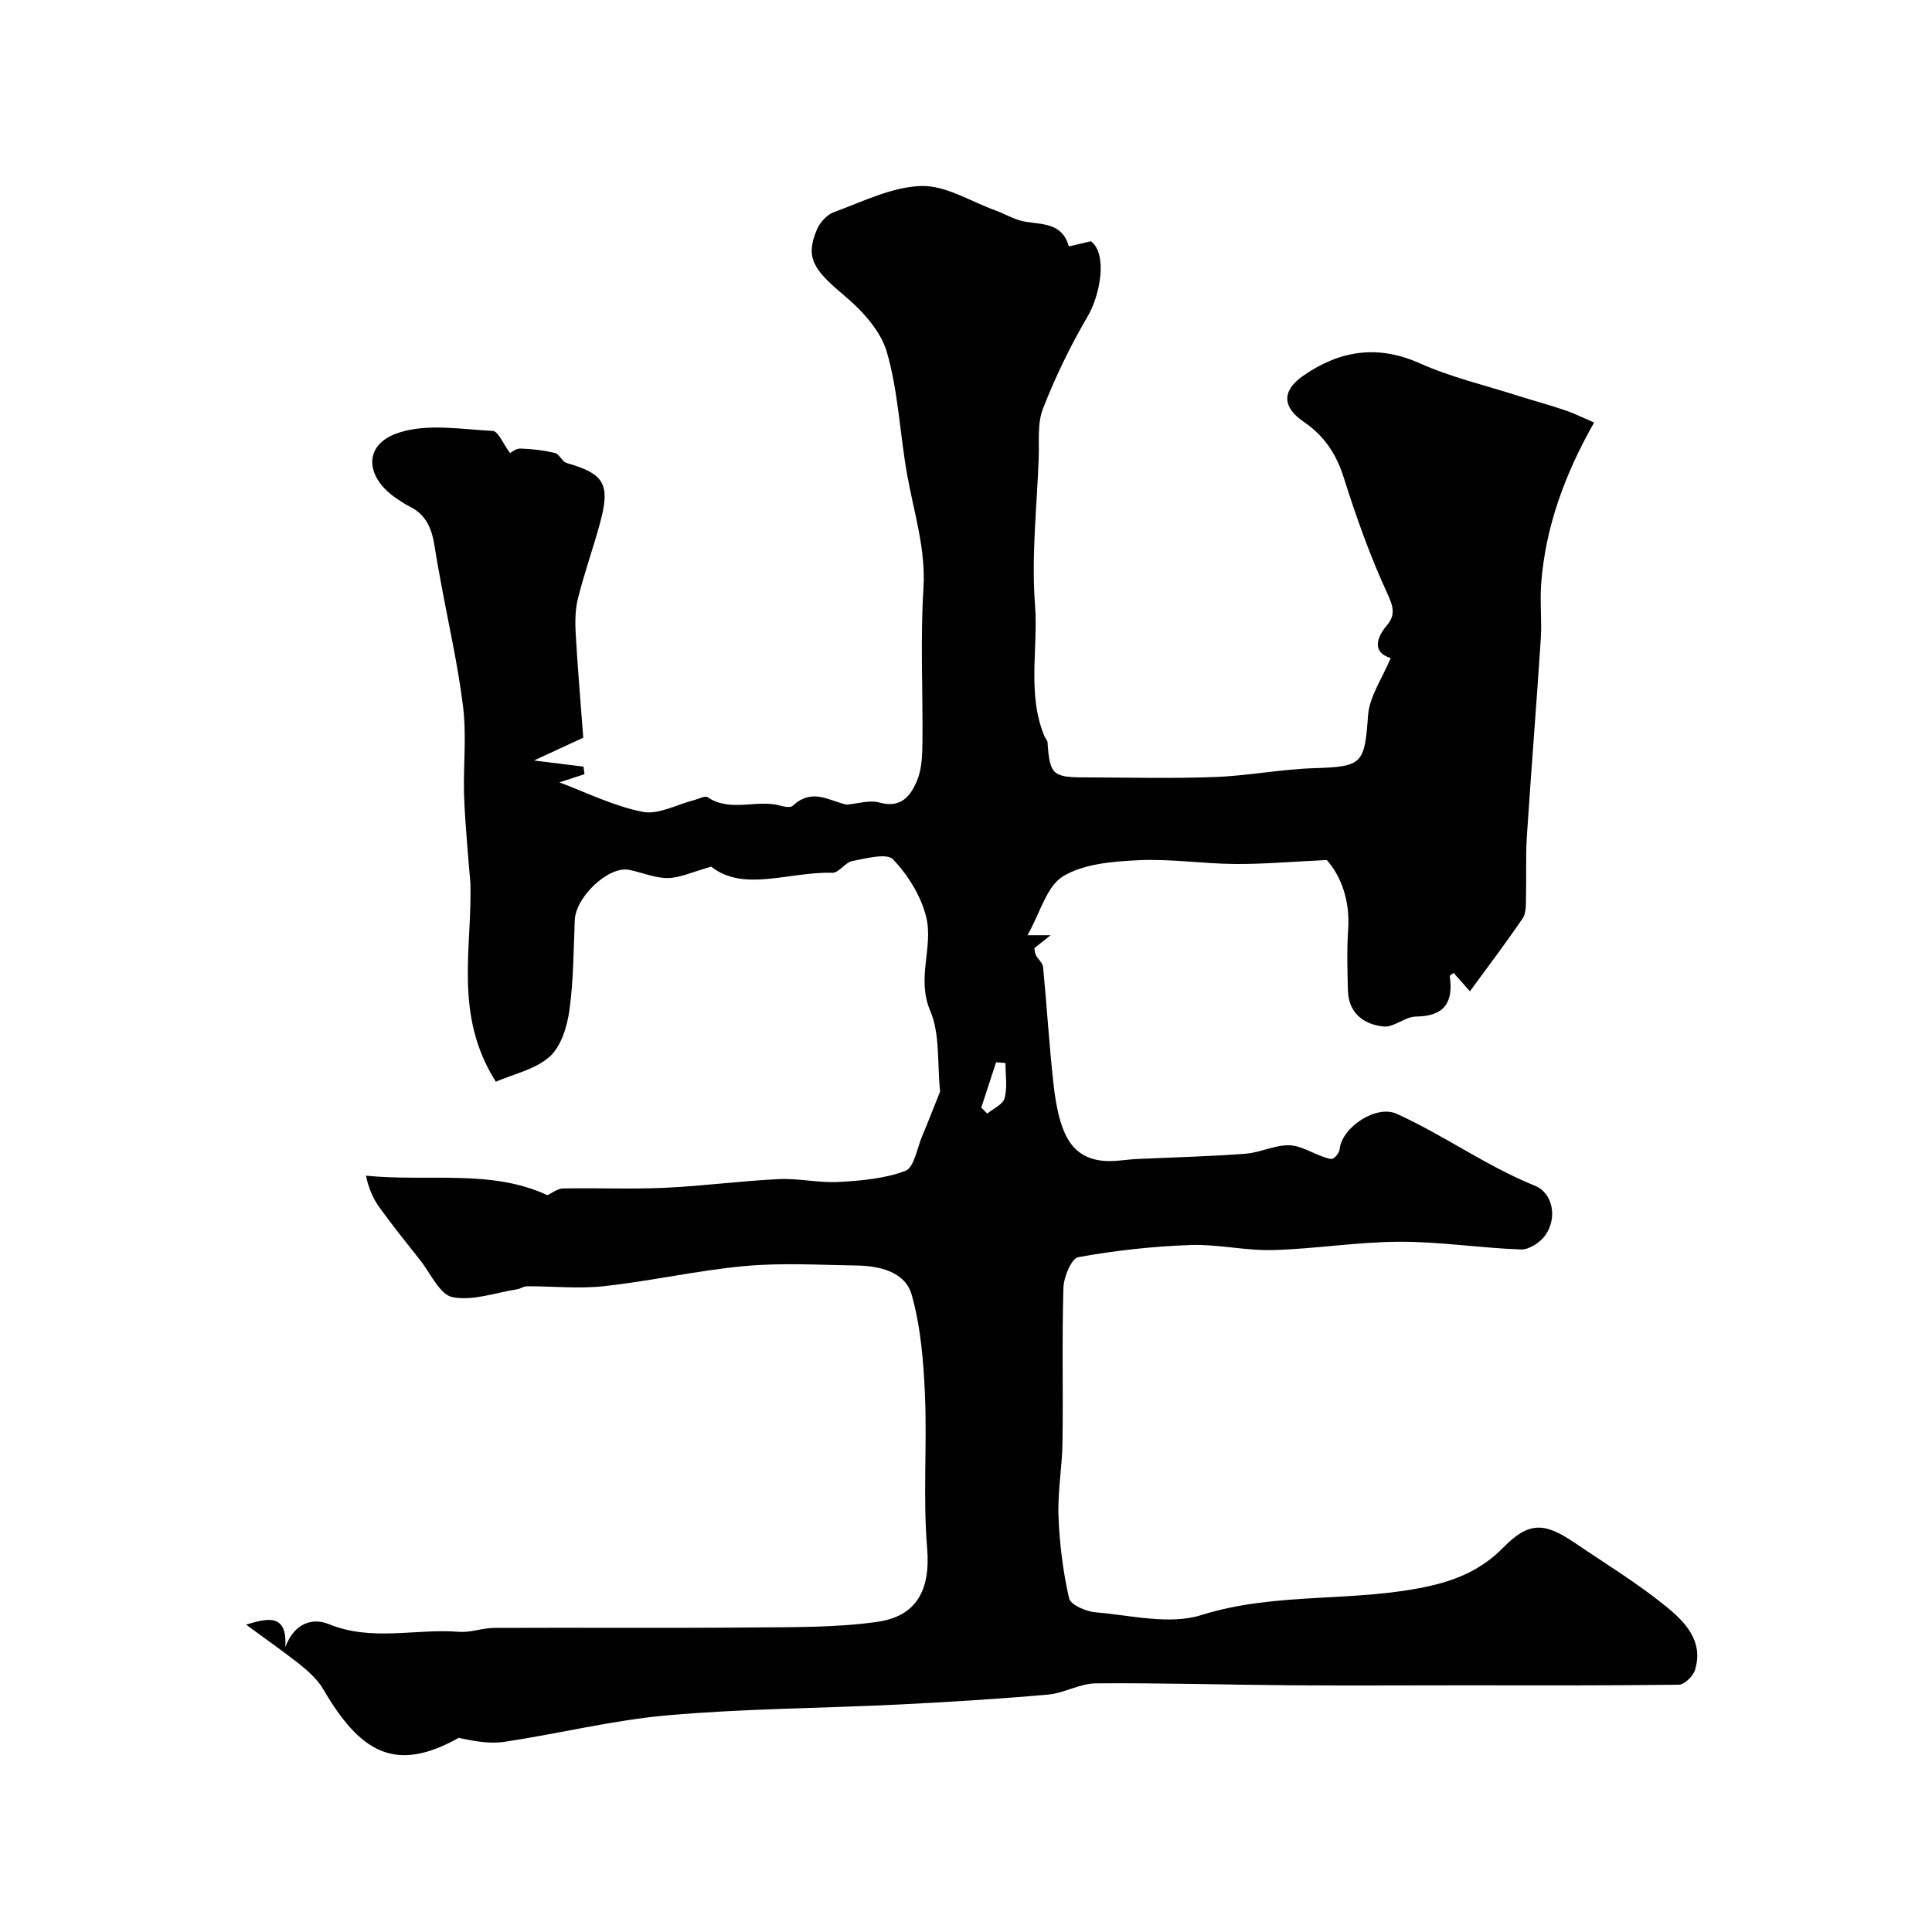 <svg enable-background="new 0 0 400 400" viewBox="0 0 400 400" xmlns="http://www.w3.org/2000/svg"><path d="m50.95 336.36c4.47-1.36 8.56-2.36 8.12 4.66 1.88-5.05 5.7-6.12 8.99-4.77 8.92 3.66 18 .89 26.96 1.6 2.4.19 4.86-.8 7.3-.81 17.67-.08 35.33.07 53-.09 8.77-.08 17.63.06 26.28-1.16 8.12-1.14 11.09-6.52 10.35-15.33-.88-10.5.01-21.14-.45-31.7-.3-6.94-.87-14.04-2.74-20.67-1.35-4.79-6.62-6-11.43-6.08-7.7-.12-15.45-.59-23.09.11-9.73.89-19.34 3.08-29.07 4.16-5.3.59-10.73.01-16.11.03-.66 0-1.3.51-1.98.62-4.49.7-9.21 2.46-13.4 1.63-2.63-.52-4.53-4.93-6.69-7.65-2.85-3.59-5.71-7.17-8.39-10.87-1.32-1.83-2.26-3.93-2.84-6.63 12.91 1.3 25.92-1.39 37.58 4.04.91-.41 2.05-1.37 3.21-1.39 7.03-.14 14.07.18 21.08-.14 7.9-.36 15.76-1.43 23.66-1.8 4.08-.19 8.23.82 12.31.59 4.68-.26 9.55-.67 13.86-2.3 1.79-.68 2.39-4.63 3.44-7.13 1.42-3.39 2.75-6.82 3.74-9.29-.62-5.95.01-11.91-2.05-16.72-2.89-6.76.68-13.18-.82-19.38-1.06-4.35-3.77-8.7-6.88-11.97-1.3-1.36-5.6-.18-8.43.35-1.48.28-2.78 2.47-4.13 2.43-8.95-.26-18.34 4.07-25.09-1.27-3.87 1.08-6.42 2.33-8.97 2.36-2.68.03-5.35-1.18-8.06-1.7-4.23-.82-11.01 5.59-11.21 10.4-.26 6.25-.25 12.56-1.12 18.73-.48 3.38-1.72 7.47-4.1 9.57-3 2.65-7.51 3.6-11.12 5.17-8.85-13.97-4.82-27.81-5.28-41.32-.23-2.65-.48-5.29-.67-7.94-.25-3.58-.58-7.16-.65-10.75-.11-5.87.53-11.81-.18-17.59-1.06-8.66-3.03-17.2-4.6-25.8-.44-2.4-.89-4.8-1.26-7.22-.53-3.52-1.6-6.66-5.09-8.41-1.16-.58-2.25-1.32-3.31-2.07-5.83-4.16-6.65-10.85 1.05-13.31 5.9-1.89 12.88-.67 19.35-.33 1.13.06 2.13 2.64 3.59 4.59.2-.1 1.17-.97 2.12-.94 2.4.07 4.83.36 7.17.92.92.22 1.49 1.8 2.42 2.07 7.84 2.24 9.11 4.37 6.87 12.58-1.41 5.16-3.22 10.22-4.52 15.41-.59 2.34-.62 4.9-.48 7.34.43 7.44 1.07 14.87 1.57 21.54-3.49 1.61-6.7 3.1-10.2 4.72 3.63.45 6.94.86 10.25 1.27.07.52.13 1.04.2 1.57-1.92.62-3.84 1.25-5.2 1.69 5.36 1.99 11.12 4.88 17.22 6.1 3.27.66 7.11-1.53 10.7-2.43.94-.24 2.23-.96 2.78-.59 4.79 3.21 10.22.33 15.17 1.77.77.22 1.99.42 2.43.01 4.08-3.81 7.6-.99 11.18-.25 2.28-.19 4.73-1.01 6.79-.43 4.49 1.26 6.48-1.42 7.79-4.56.97-2.32 1.08-5.12 1.11-7.71.11-10.7-.45-21.43.21-32.1.5-8.16-1.96-15.62-3.35-23.36-1.53-8.51-1.85-17.32-4.23-25.55-1.29-4.46-5.21-8.68-8.95-11.81-6.27-5.25-7.97-7.78-5.54-13.52.62-1.47 2.08-3.1 3.53-3.63 5.94-2.16 11.98-5.22 18.06-5.41 5.07-.16 10.27 3.21 15.39 5.06 2.05.74 4 1.96 6.11 2.32 3.7.62 7.75.26 9.07 5.11.01.05 2.46-.56 4.58-1.06 3.54 2.72 1.86 11.24-.64 15.51-3.59 6.1-6.71 12.56-9.28 19.15-1.21 3.09-.76 6.86-.89 10.33-.38 10.12-1.53 20.31-.76 30.35.69 9.03-1.69 18.31 1.93 27.11.19.45.63.86.66 1.31.46 6.66 1.04 7.24 7.68 7.25 9 .02 18.01.26 27-.08 6.86-.25 13.69-1.62 20.55-1.83 10.02-.31 10.4-.89 11.13-10.92.29-3.94 2.96-7.7 4.69-11.88-3.22-.95-3.59-3.44-.75-6.82 1.72-2.05 1.34-3.76.1-6.44-3.6-7.79-6.5-15.96-9.09-24.16-1.56-4.93-4.1-8.66-8.33-11.54-4.39-2.99-4.5-6.39-.05-9.48 7.48-5.2 15.34-6.52 24.15-2.58 6.44 2.88 13.44 4.52 20.2 6.68 3.25 1.04 6.56 1.91 9.78 3.01 2.06.7 4.02 1.68 6.1 2.57-6.14 10.85-10.04 21.6-10.95 33.26-.3 3.84.16 7.73-.09 11.57-.89 13.63-1.99 27.24-2.88 40.87-.27 4.21-.07 8.45-.18 12.67-.04 1.44.06 3.18-.67 4.26-3.46 5.09-7.18 9.99-10.94 15.13-1.32-1.49-2.35-2.65-3.38-3.82-.39.33-.81.54-.79.69.78 5.41-1.09 8.3-7.01 8.36-2.24.02-4.54 2.27-6.67 2.06-4.14-.42-7.3-2.77-7.41-7.53-.1-4.16-.24-8.35.05-12.49.43-6.12-1.51-11.2-4.43-14.45-7.23.34-13.09.86-18.95.82-6.69-.05-13.41-1.1-20.07-.78-5.31.26-11.28.72-15.59 3.34-3.39 2.06-4.71 7.53-7.35 12.19h4.79c-1.41 1.12-2.36 1.88-3.37 2.68.11.55.11 1.05.32 1.44.46.85 1.4 1.61 1.49 2.47.78 8.01 1.25 16.06 2.14 24.06 1.11 9.92 3.34 15.12 9.83 16 2.48.34 5.08-.22 7.62-.33 7.43-.34 14.86-.52 22.27-1.08 3.04-.23 6.02-1.78 9.01-1.76 2.37.02 4.72 1.56 7.09 2.38.68.23 1.61.63 2.09.36.64-.36 1.28-1.26 1.36-1.99.5-4.5 7.55-9.17 11.77-7.27 9.8 4.43 18.57 10.83 28.62 14.89 3.84 1.55 4.66 6.74 2.21 10.23-1.05 1.49-3.37 3.04-5.06 2.98-8.37-.29-16.72-1.62-25.08-1.6-8.75.02-17.49 1.48-26.25 1.72-5.73.16-11.51-1.25-17.24-1.04-7.73.28-15.48 1.14-23.09 2.51-1.41.25-3.01 4.1-3.08 6.33-.32 10.66-.04 21.33-.19 31.99-.07 5.1-1.02 10.22-.83 15.3.21 5.71.93 11.46 2.19 17.01.31 1.36 3.55 2.75 5.54 2.91 7.29.6 15.23 2.64 21.81.57 15.67-4.93 31.99-2.5 47.63-6.1 5.68-1.31 10.65-3.54 14.89-7.86 5.29-5.38 8.47-5.32 14.8-1.02 6.35 4.31 12.93 8.32 18.87 13.14 3.93 3.19 7.92 7.2 6.04 13.23-.4 1.28-2.18 3.01-3.34 3.02-15.03.2-30.07.13-45.11.13-11.72 0-23.44.07-35.16-.01-13.48-.1-26.96-.51-40.43-.4-3.31.03-6.56 2.03-9.91 2.33-10.34.91-20.71 1.55-31.08 2.06-15.86.78-31.78.83-47.59 2.22-11.34.99-22.51 3.79-33.8 5.49-3.09.47-6.35-.12-9.52-.82-13.11 7.36-20.38 3.1-28.08-10.1-1.18-2.02-3.11-3.72-4.97-5.22-3.57-2.8-7.32-5.41-10.98-8.12zm152.21-107.04 1.24 1.24c1.26-1.05 3.27-1.91 3.6-3.2.59-2.28.17-4.83.17-7.27-.65-.05-1.29-.11-1.94-.16-1.02 3.14-2.05 6.26-3.07 9.39z" fill="#010102"/></svg>